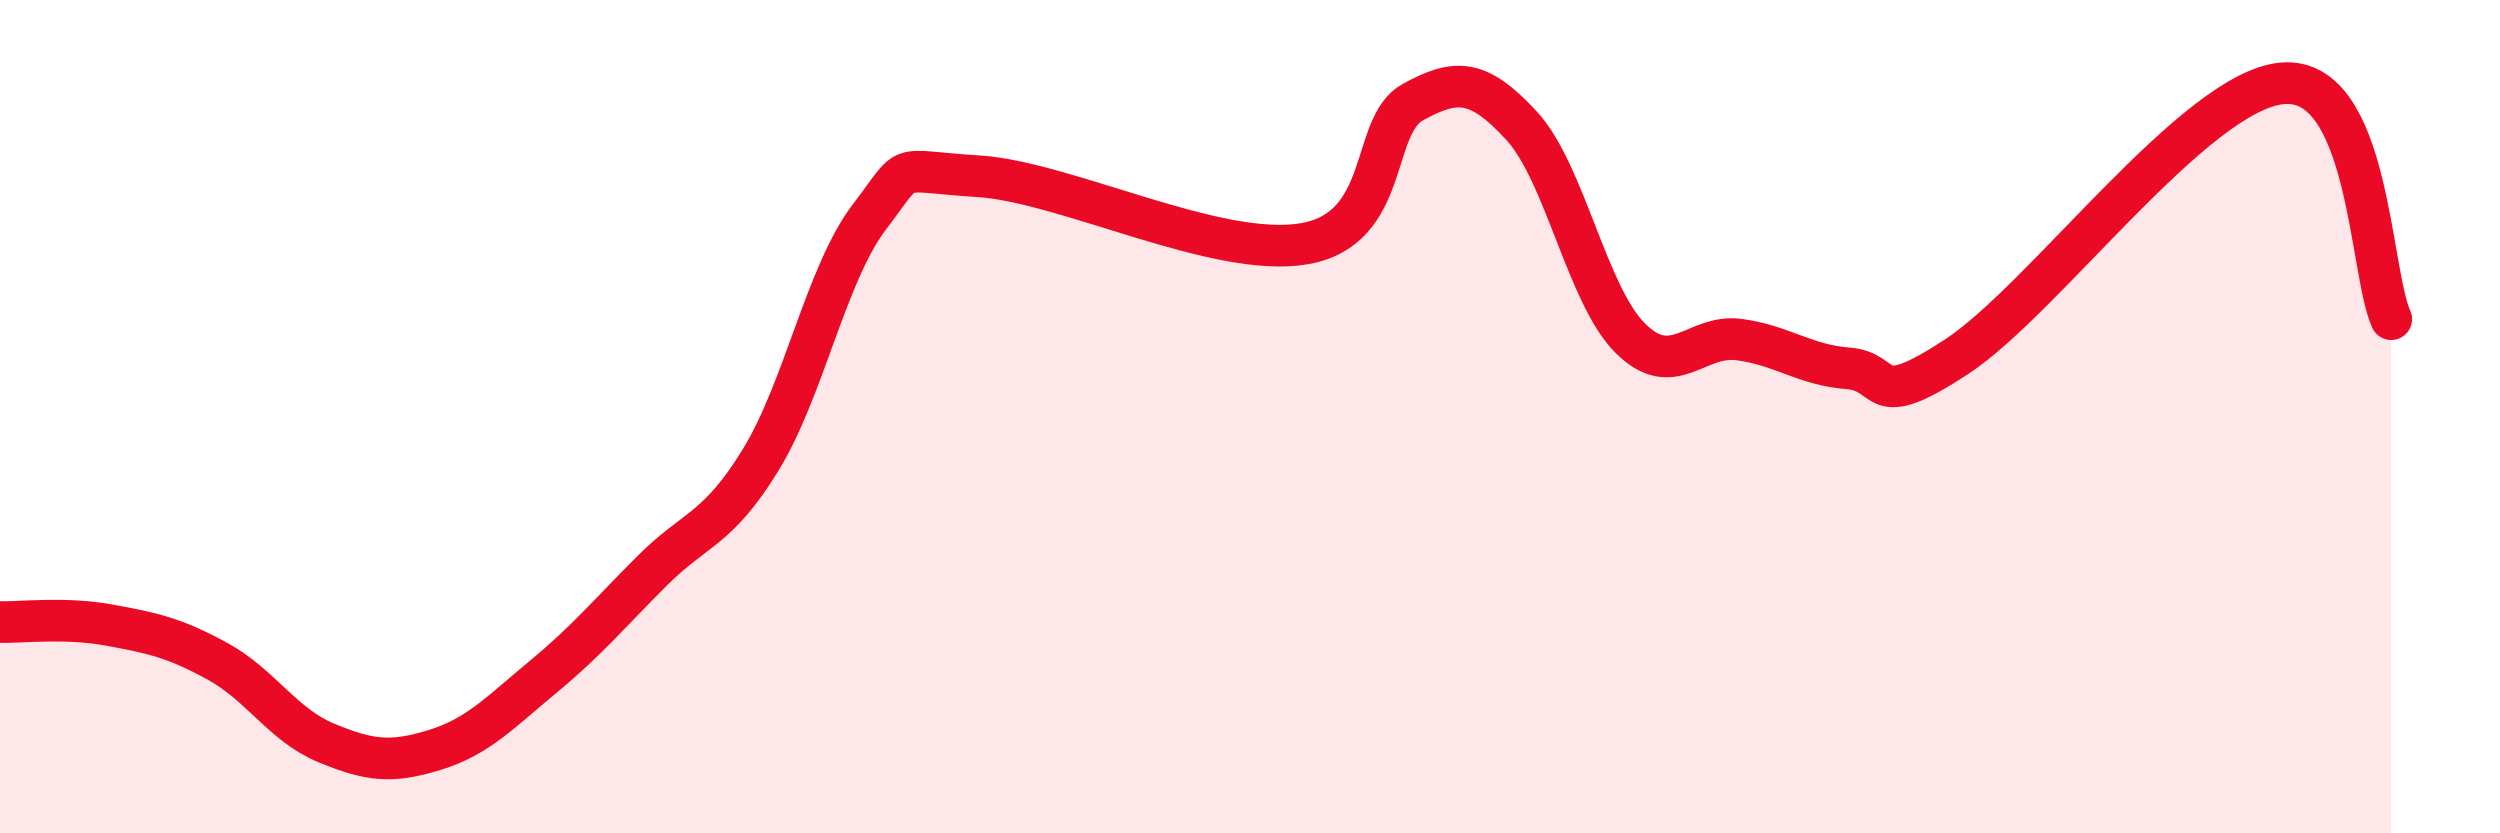 
    <svg width="60" height="20" viewBox="0 0 60 20" xmlns="http://www.w3.org/2000/svg">
      <path
        d="M 0,14.93 C 0.52,14.94 1.57,14.81 2.61,15 C 3.65,15.19 4.18,15.3 5.22,15.87 C 6.26,16.44 6.79,17.4 7.83,17.83 C 8.87,18.26 9.39,18.32 10.43,18 C 11.47,17.68 12,17.1 13.04,16.24 C 14.08,15.38 14.61,14.74 15.65,13.7 C 16.69,12.66 17.22,12.73 18.26,11.03 C 19.3,9.33 19.83,6.56 20.87,5.2 C 21.91,3.84 21.39,4.1 23.48,4.23 C 25.57,4.36 29.21,6.21 31.3,5.85 C 33.39,5.49 32.87,3.02 33.91,2.45 C 34.95,1.88 35.48,1.89 36.52,3.02 C 37.56,4.15 38.09,7.09 39.13,8.12 C 40.17,9.15 40.7,8.01 41.74,8.15 C 42.78,8.29 43.31,8.76 44.35,8.84 C 45.39,8.92 44.87,9.93 46.96,8.56 C 49.05,7.19 52.69,2.18 54.78,2 C 56.87,1.82 56.87,6.53 57.39,7.66L57.39 20L0 20Z"
        fill="#EB0A25"
        opacity="0.1"
        stroke-linecap="round"
        stroke-linejoin="round"
      />
      <path
        d="M 0,14.93 C 0.52,14.94 1.57,14.81 2.61,15 C 3.65,15.19 4.18,15.3 5.22,15.87 C 6.26,16.44 6.79,17.4 7.83,17.83 C 8.87,18.26 9.39,18.32 10.43,18 C 11.47,17.68 12,17.1 13.04,16.24 C 14.08,15.38 14.61,14.74 15.65,13.7 C 16.69,12.66 17.22,12.73 18.26,11.03 C 19.3,9.33 19.83,6.56 20.87,5.2 C 21.91,3.84 21.39,4.1 23.48,4.23 C 25.57,4.36 29.21,6.21 31.3,5.85 C 33.39,5.49 32.87,3.02 33.91,2.45 C 34.95,1.88 35.48,1.89 36.52,3.02 C 37.56,4.15 38.09,7.09 39.13,8.12 C 40.17,9.15 40.7,8.01 41.74,8.15 C 42.78,8.29 43.31,8.76 44.35,8.84 C 45.39,8.92 44.87,9.93 46.96,8.56 C 49.05,7.19 52.69,2.18 54.78,2 C 56.87,1.82 56.87,6.53 57.39,7.66"
        stroke="#EB0A25"
        stroke-width="1"
        fill="none"
        stroke-linecap="round"
        stroke-linejoin="round"
      />
    </svg>
  